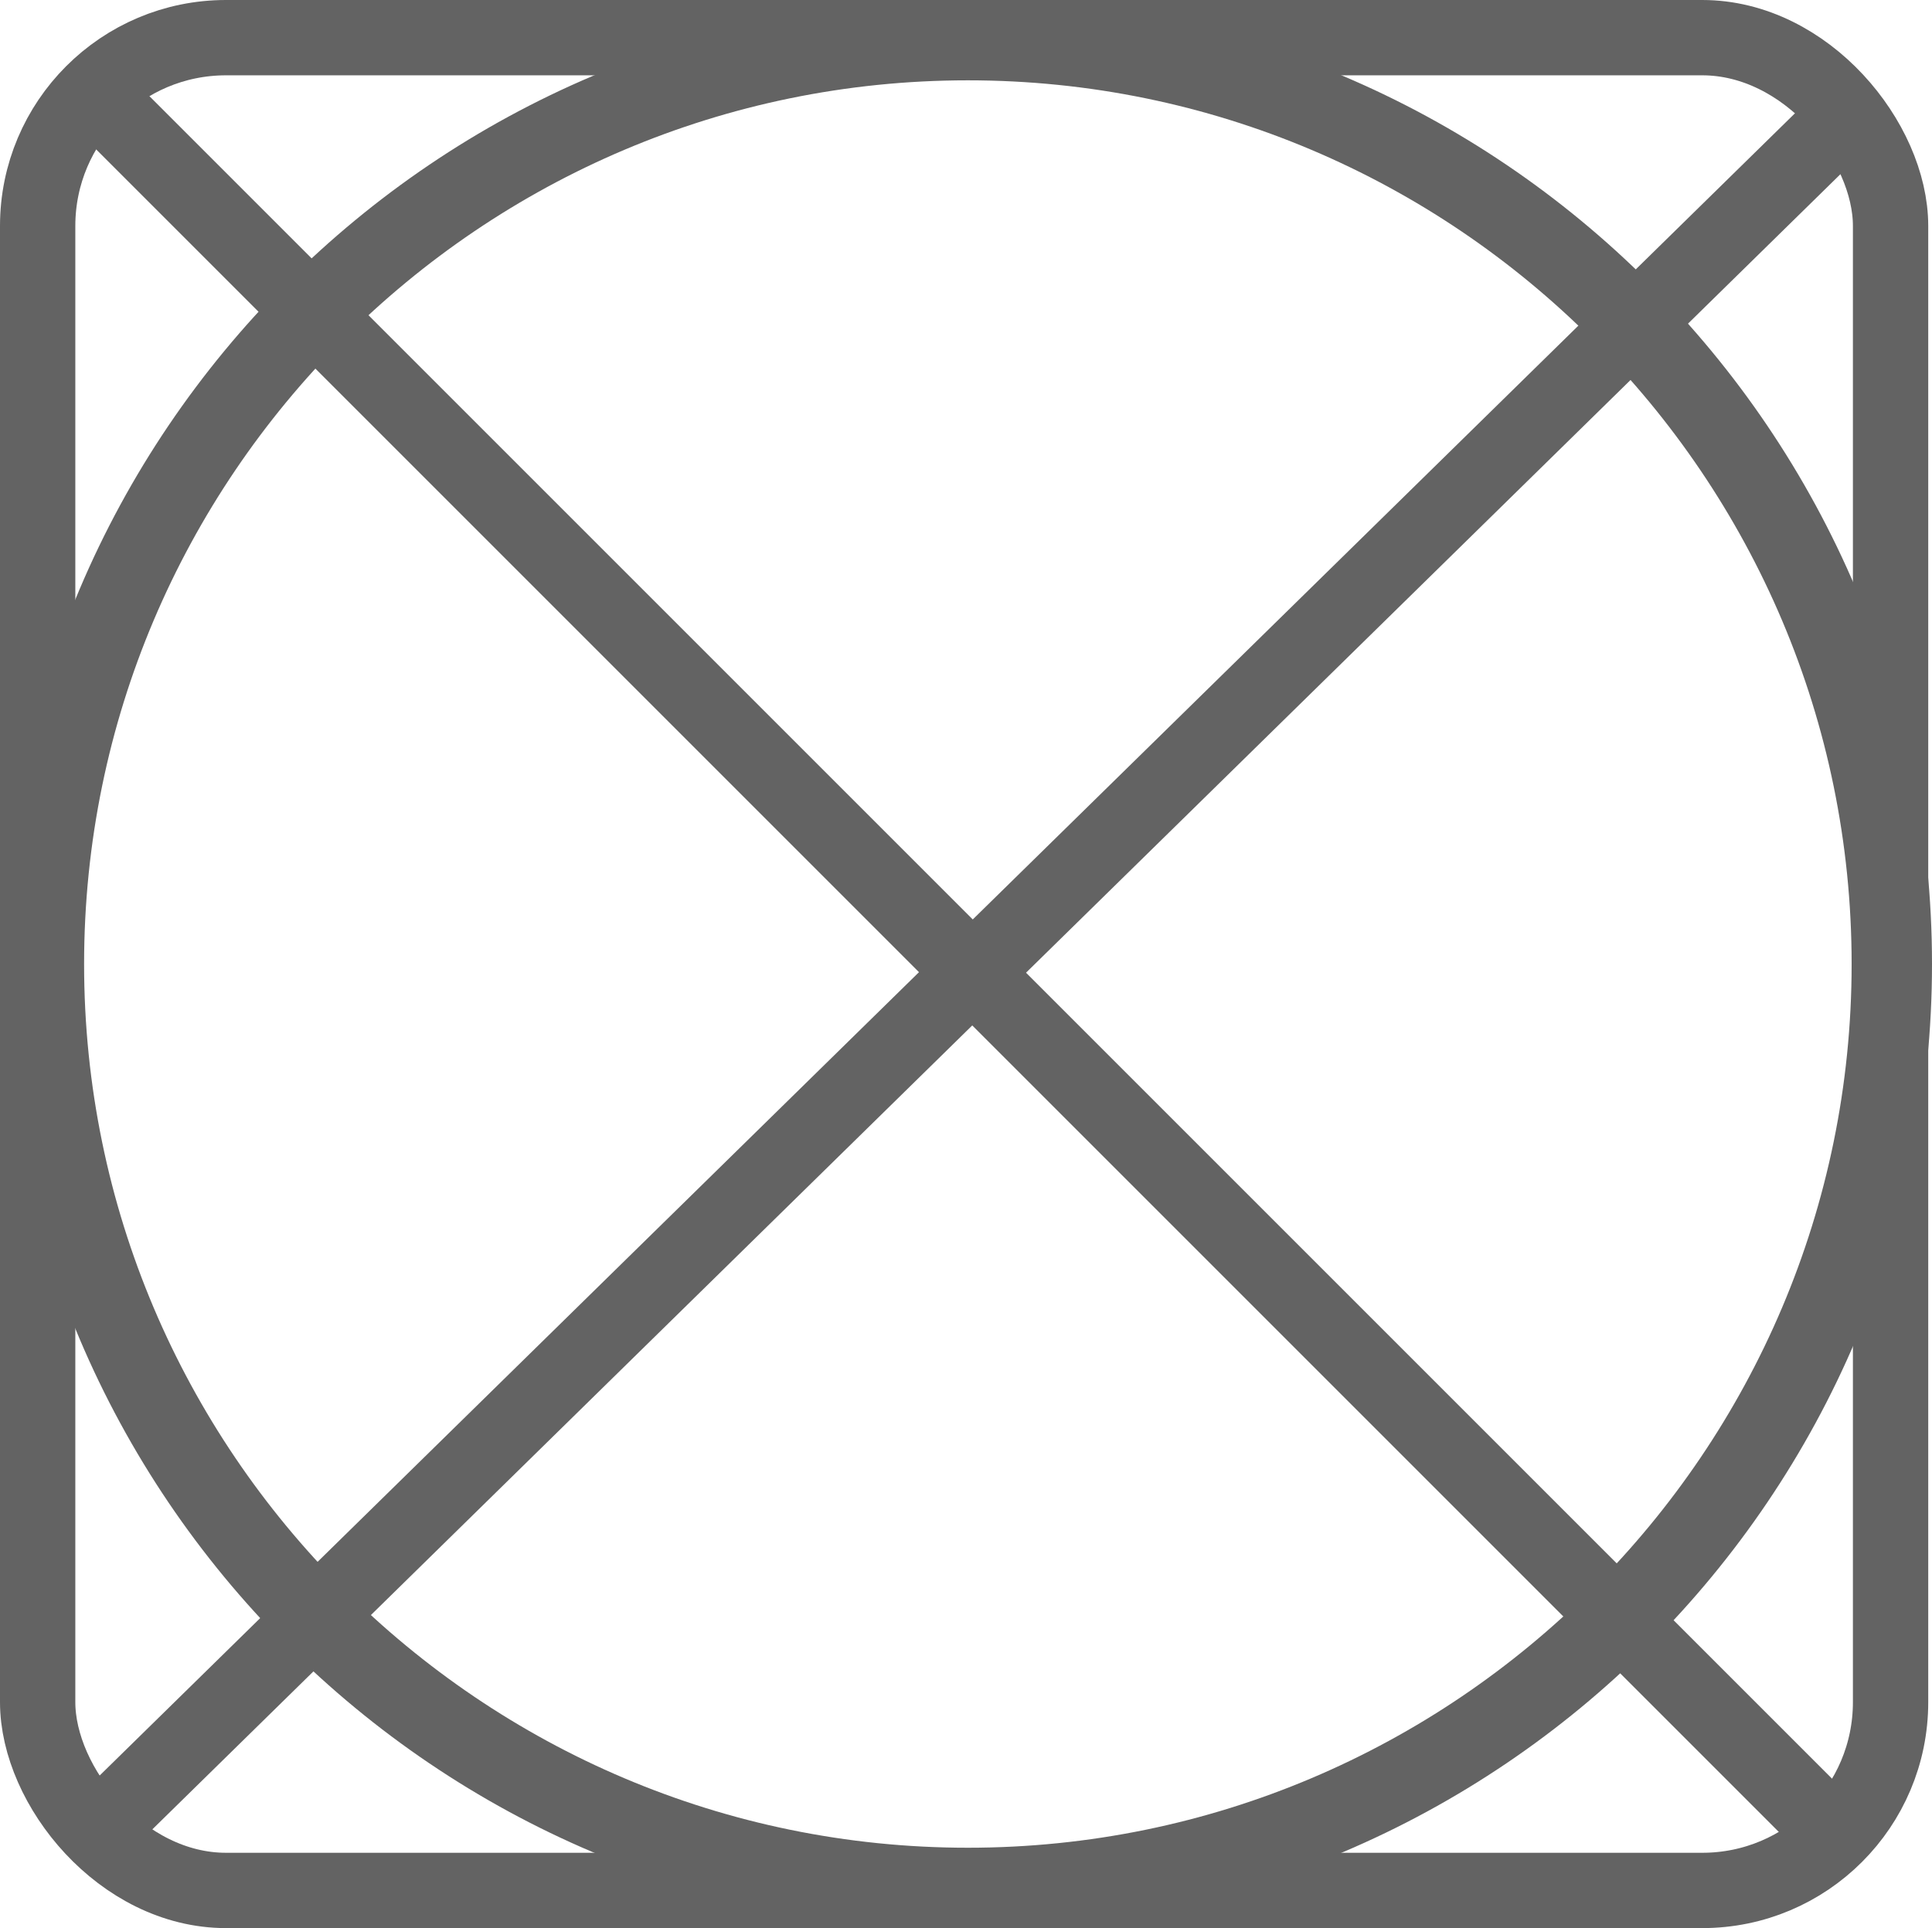 <?xml version="1.0" encoding="UTF-8"?> <svg xmlns="http://www.w3.org/2000/svg" xmlns:xlink="http://www.w3.org/1999/xlink" width="513" height="512" viewBox="0 0 513 512" fill="none"><desc> Created with Pixso. </desc><defs><clipPath id="clip32_36"><rect id="svg" width="512" height="512" transform="translate(1 0)" fill="white" fill-opacity="0"></rect></clipPath></defs><line id="Линия 1" x1="483" y1="483" x2="29" y2="29" stroke="#636363" stroke-opacity="1" stroke-width="20"></line><line id="Линия 1" x1="29" y1="483" x2="492" y2="29" stroke="#636363" stroke-opacity="1" stroke-width="20"></line><rect id="Прямоугольник 1" rx="50" width="512" height="512" fill="#C4C4C4" fill-opacity="0"></rect><rect id="Прямоугольник 1" x="10" y="10" rx="50" width="492" height="492" stroke="#636363" stroke-opacity="1" stroke-width="20"></rect><g clip-path="url(#clip32_36)"><path id="path" d="M257 512C115.83 512 1 397.16 1 256C1 114.83 115.83 0 257 0C398.16 0 513 114.83 513 256C513 397.16 398.16 512 257 512ZM257 21.33C127.61 21.33 22.33 126.61 22.33 256C22.33 385.38 127.61 490.66 257 490.66C386.38 490.66 491.66 385.38 491.66 256C491.66 126.61 386.38 21.33 257 21.33Z" fill="#636363" fill-opacity="1" fill-rule="nonzero"></path></g></svg> 